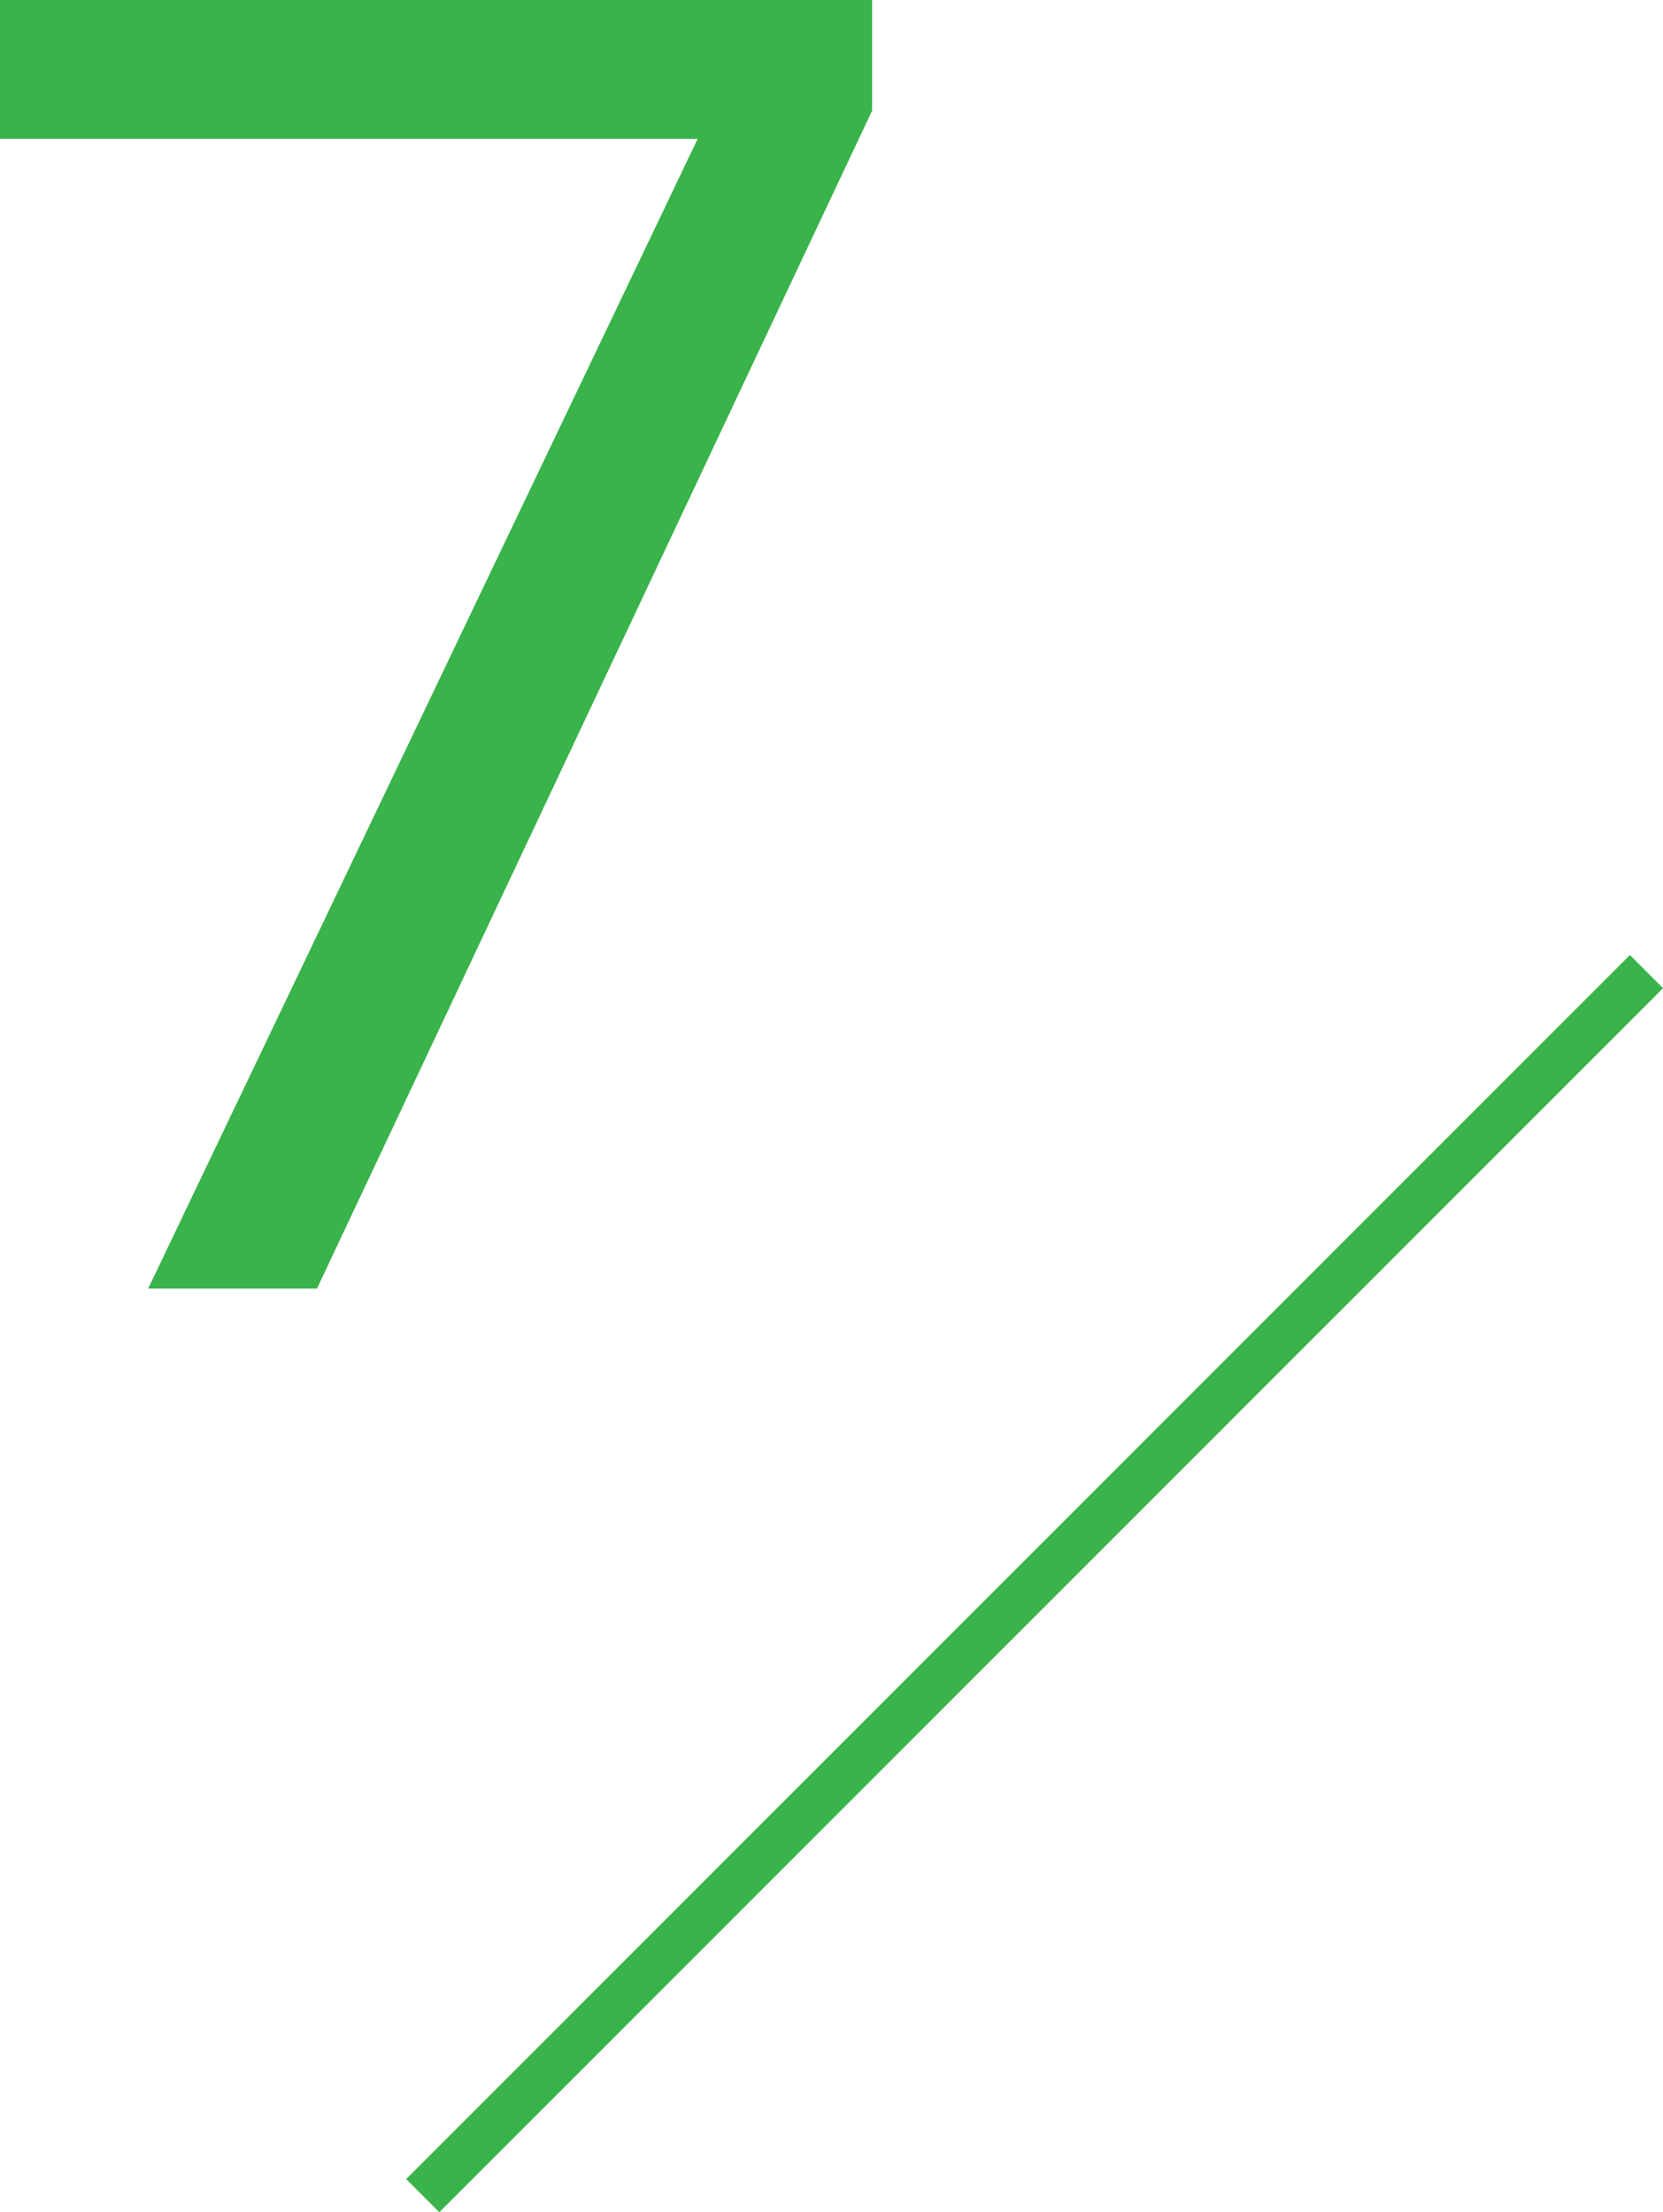 <svg xmlns="http://www.w3.org/2000/svg" width="88.67" height="117.94" viewBox="0 0 88.67 117.94"><defs><style>.cls-1{fill:#39b34a;}.cls-2{fill:none;stroke:#39b34a;stroke-miterlimit:10;stroke-width:2.5px;}</style></defs><g id="レイヤー_2" data-name="レイヤー 2"><g id="レイヤー_1-2" data-name="レイヤー 1"><path class="cls-1" d="M37.2,7.4H0V0H46.5V5.9L16.9,68.7h-9Z"/><line class="cls-2" x1="22.54" y1="117.06" x2="87.79" y2="51.8"/></g></g></svg>
